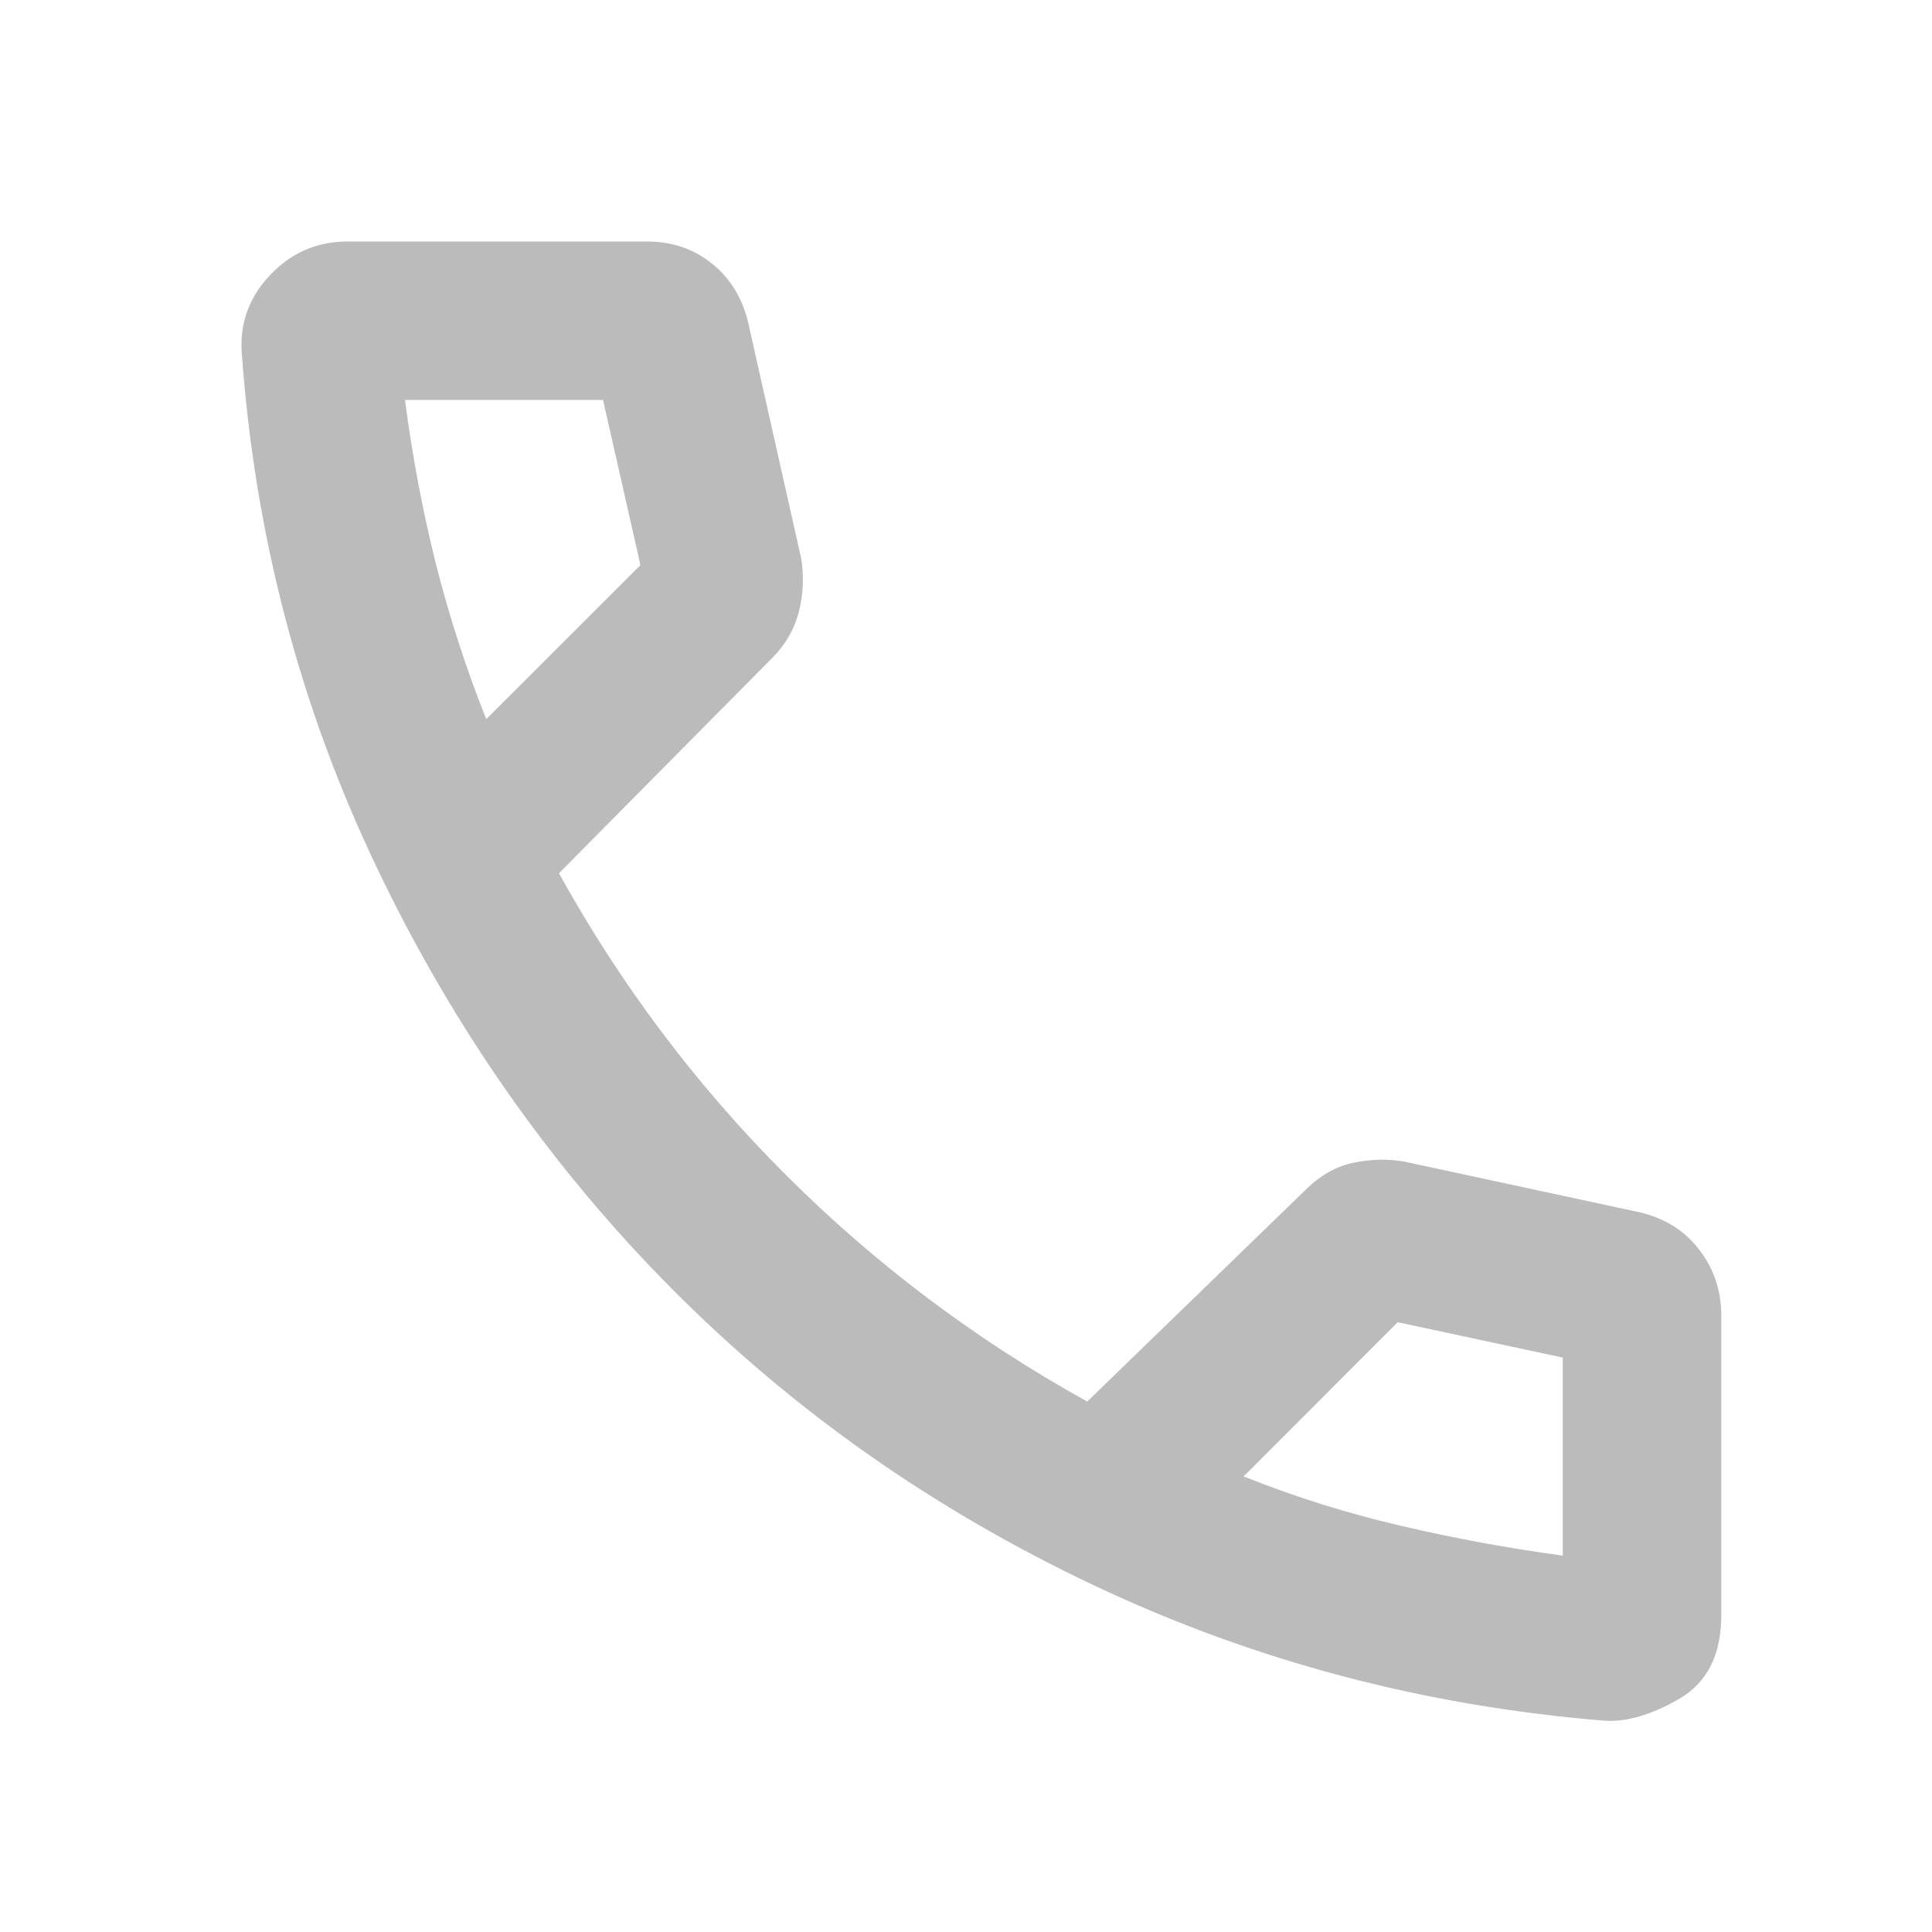 <svg width="16" height="16" viewBox="0 0 16 16" fill="none" xmlns="http://www.w3.org/2000/svg">
<path d="M13.289 14.25C11.793 14.129 10.383 13.755 9.059 13.129C7.735 12.503 6.571 11.686 5.568 10.677C4.566 9.669 3.748 8.502 3.117 7.177C2.485 5.853 2.114 4.443 2.004 2.948C1.98 2.693 2.056 2.471 2.232 2.283C2.408 2.094 2.624 2 2.879 2H5.358C5.565 2 5.745 2.061 5.896 2.183C6.048 2.304 6.148 2.468 6.197 2.675L6.635 4.625C6.659 4.771 6.653 4.917 6.617 5.062C6.58 5.208 6.507 5.336 6.398 5.446L4.629 7.232C5.14 8.156 5.766 8.988 6.507 9.729C7.249 10.47 8.081 11.096 9.004 11.607L10.809 9.857C10.931 9.735 11.065 9.659 11.21 9.629C11.356 9.599 11.496 9.596 11.63 9.62L13.58 10.04C13.786 10.088 13.951 10.191 14.072 10.349C14.194 10.507 14.255 10.69 14.255 10.896V13.375C14.255 13.703 14.139 13.934 13.908 14.068C13.677 14.202 13.47 14.262 13.289 14.25ZM4.027 5.956L5.304 4.68L4.994 3.312H3.354C3.414 3.775 3.499 4.224 3.608 4.662C3.718 5.099 3.858 5.531 4.027 5.956ZM10.299 12.227C10.724 12.397 11.158 12.533 11.602 12.636C12.046 12.74 12.492 12.822 12.942 12.883V11.243L11.575 10.95L10.299 12.227Z" fill="#BBBBBB"/>
</svg>
